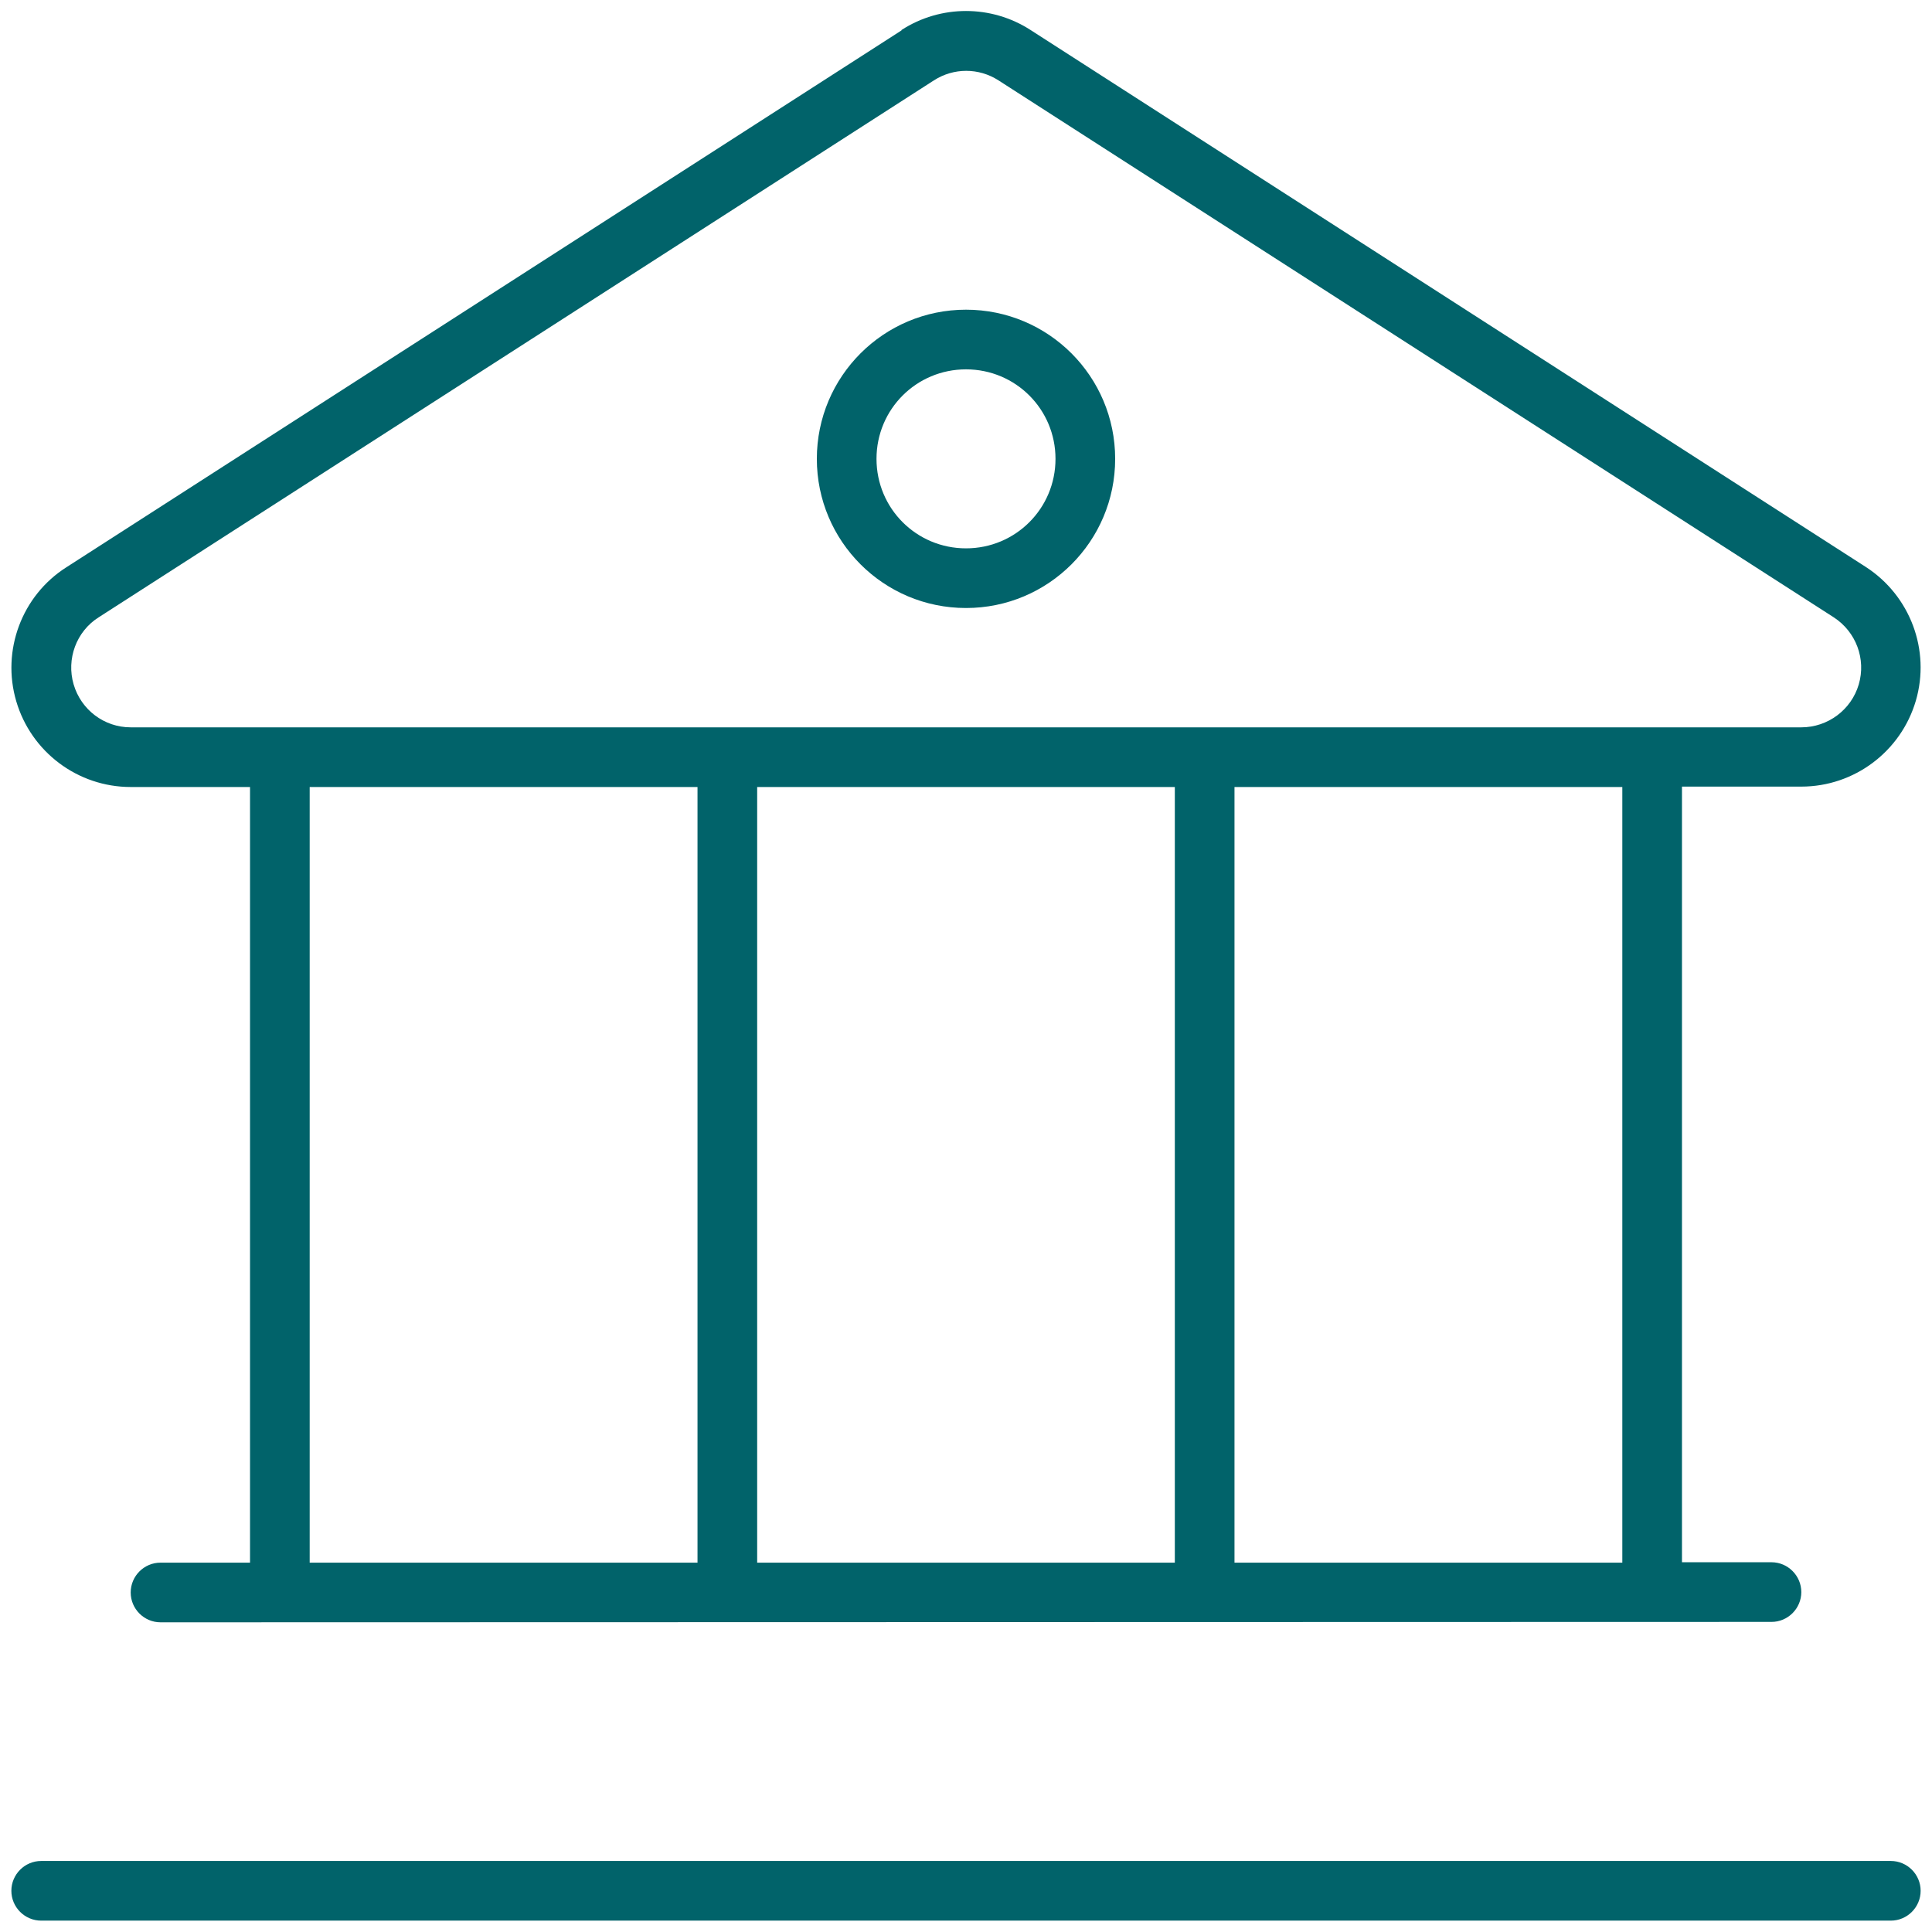 <svg width="34" height="34" viewBox="0 0 34 34" fill="none" xmlns="http://www.w3.org/2000/svg">
<path d="M17.571 1.414C17.223 1.191 16.784 1.191 16.436 1.414L1.736 10.864C1.342 11.113 1.165 11.599 1.296 12.045C1.427 12.492 1.834 12.8 2.3 12.8H31.7C32.166 12.8 32.58 12.492 32.711 12.045C32.842 11.599 32.665 11.12 32.271 10.864L17.571 1.414ZM15.865 0.528C16.554 0.082 17.446 0.082 18.136 0.528L32.836 9.978C33.616 10.483 33.977 11.441 33.715 12.334C33.452 13.226 32.632 13.843 31.7 13.843H29.6V27.493H31.175C31.464 27.493 31.7 27.73 31.7 28.018C31.7 28.307 31.464 28.543 31.175 28.543L2.825 28.55C2.536 28.55 2.3 28.314 2.3 28.025C2.3 27.736 2.536 27.5 2.825 27.5H4.4V13.85H2.3C1.368 13.85 0.548 13.233 0.286 12.341C0.023 11.448 0.384 10.483 1.165 9.985L15.865 0.535V0.528ZM21.725 13.85V27.5H28.55V13.85H21.725ZM13.325 27.5H20.675V13.85H13.325V27.5ZM5.45 13.85V27.5H12.275V13.85H5.45ZM0.725 32.75H33.275C33.564 32.75 33.8 32.986 33.8 33.275C33.8 33.564 33.564 33.8 33.275 33.8H0.725C0.436 33.8 0.2 33.564 0.2 33.275C0.2 32.986 0.436 32.75 0.725 32.75ZM17 5.45C18.451 5.45 19.625 6.625 19.625 8.075C19.625 9.525 18.451 10.7 17 10.7C15.55 10.7 14.375 9.525 14.375 8.075C14.375 6.625 15.55 5.45 17 5.45ZM18.575 8.075C18.575 7.202 17.873 6.5 17 6.5C16.127 6.5 15.425 7.202 15.425 8.075C15.425 8.948 16.127 9.65 17 9.65C17.873 9.65 18.575 8.948 18.575 8.075Z" fill="#01636A"/>
</svg>
